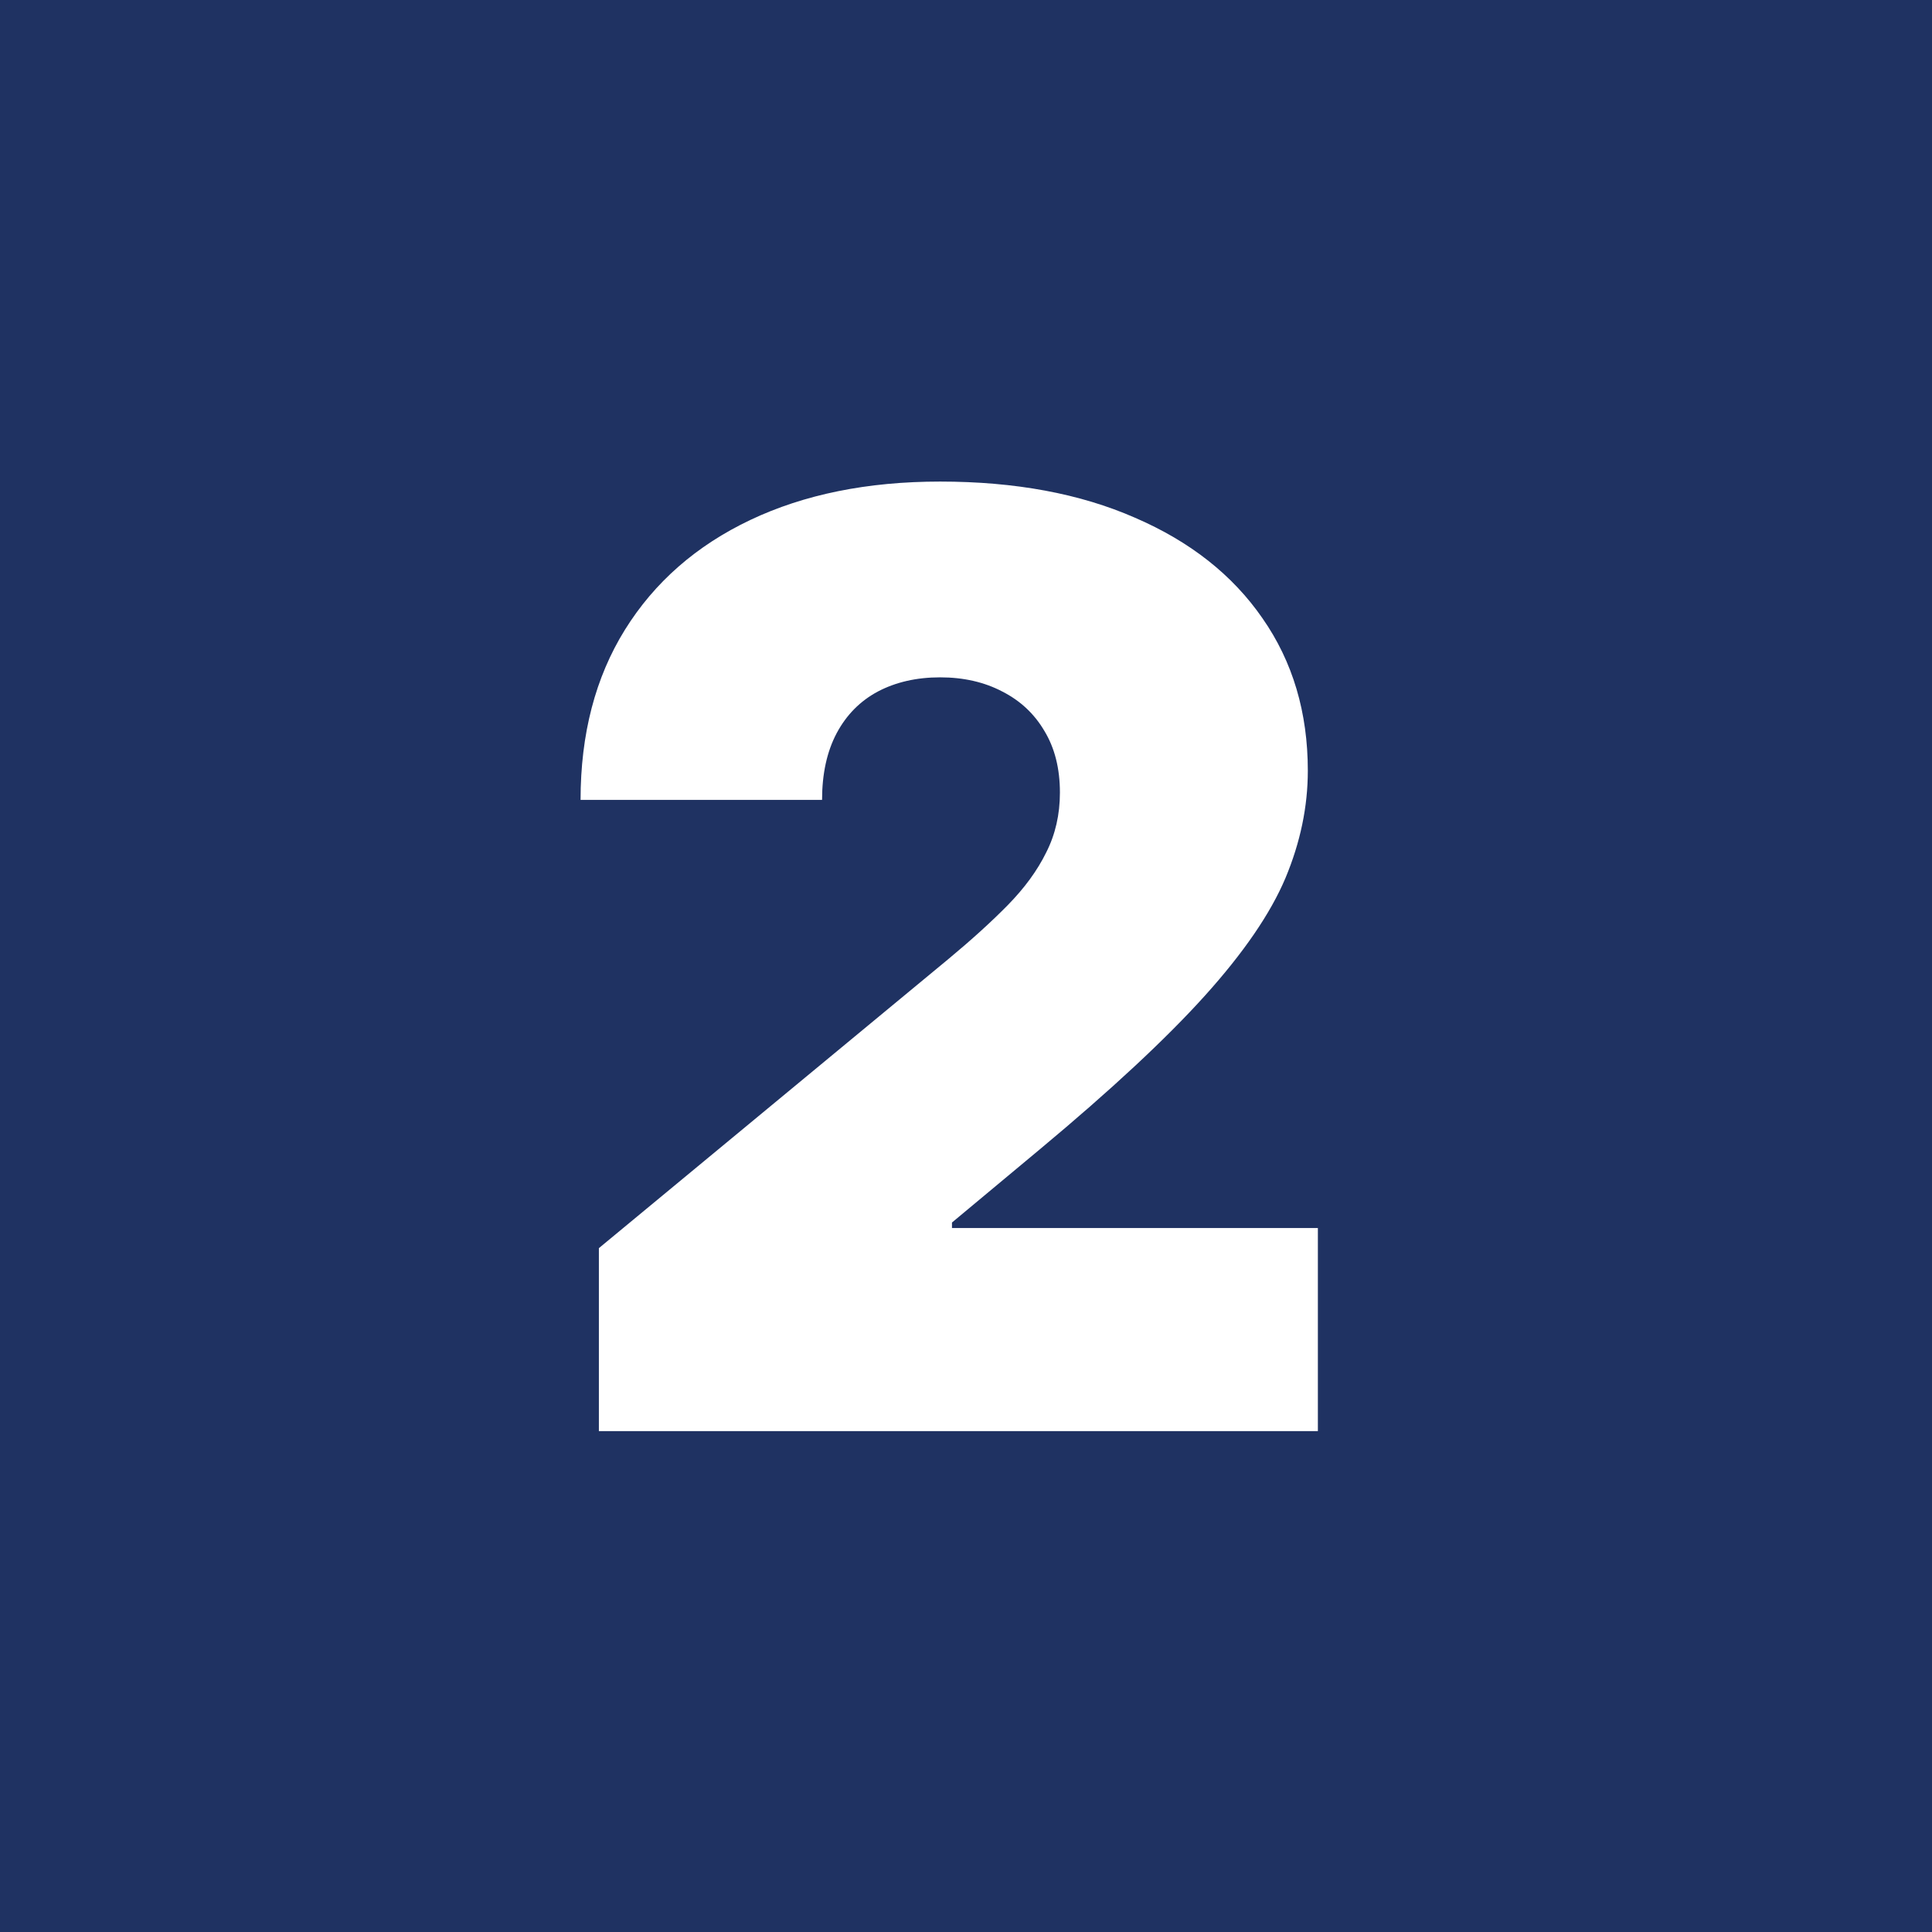 <svg xmlns="http://www.w3.org/2000/svg" width="54" height="54" viewBox="0 0 54 54" fill="none"><rect width="54" height="54" fill="#1F3262"></rect><path d="M16.739 40V34.886L26.506 26.807C27.153 26.27 27.707 25.767 28.168 25.298C28.636 24.821 28.994 24.331 29.241 23.828C29.497 23.325 29.625 22.767 29.625 22.153C29.625 21.48 29.48 20.905 29.19 20.428C28.909 19.95 28.517 19.584 28.014 19.328C27.511 19.064 26.932 18.932 26.276 18.932C25.619 18.932 25.04 19.064 24.537 19.328C24.043 19.592 23.659 19.98 23.386 20.491C23.114 21.003 22.977 21.625 22.977 22.358H16.227C16.227 20.517 16.641 18.932 17.467 17.602C18.294 16.273 19.462 15.25 20.97 14.534C22.479 13.818 24.247 13.46 26.276 13.46C28.372 13.46 30.188 13.797 31.722 14.47C33.264 15.135 34.453 16.072 35.288 17.283C36.132 18.493 36.554 19.912 36.554 21.54C36.554 22.546 36.345 23.547 35.928 24.544C35.51 25.533 34.76 26.628 33.678 27.829C32.595 29.031 31.057 30.463 29.062 32.125L26.608 34.17V34.324H36.835V40H16.739Z" fill="white"></path></svg>